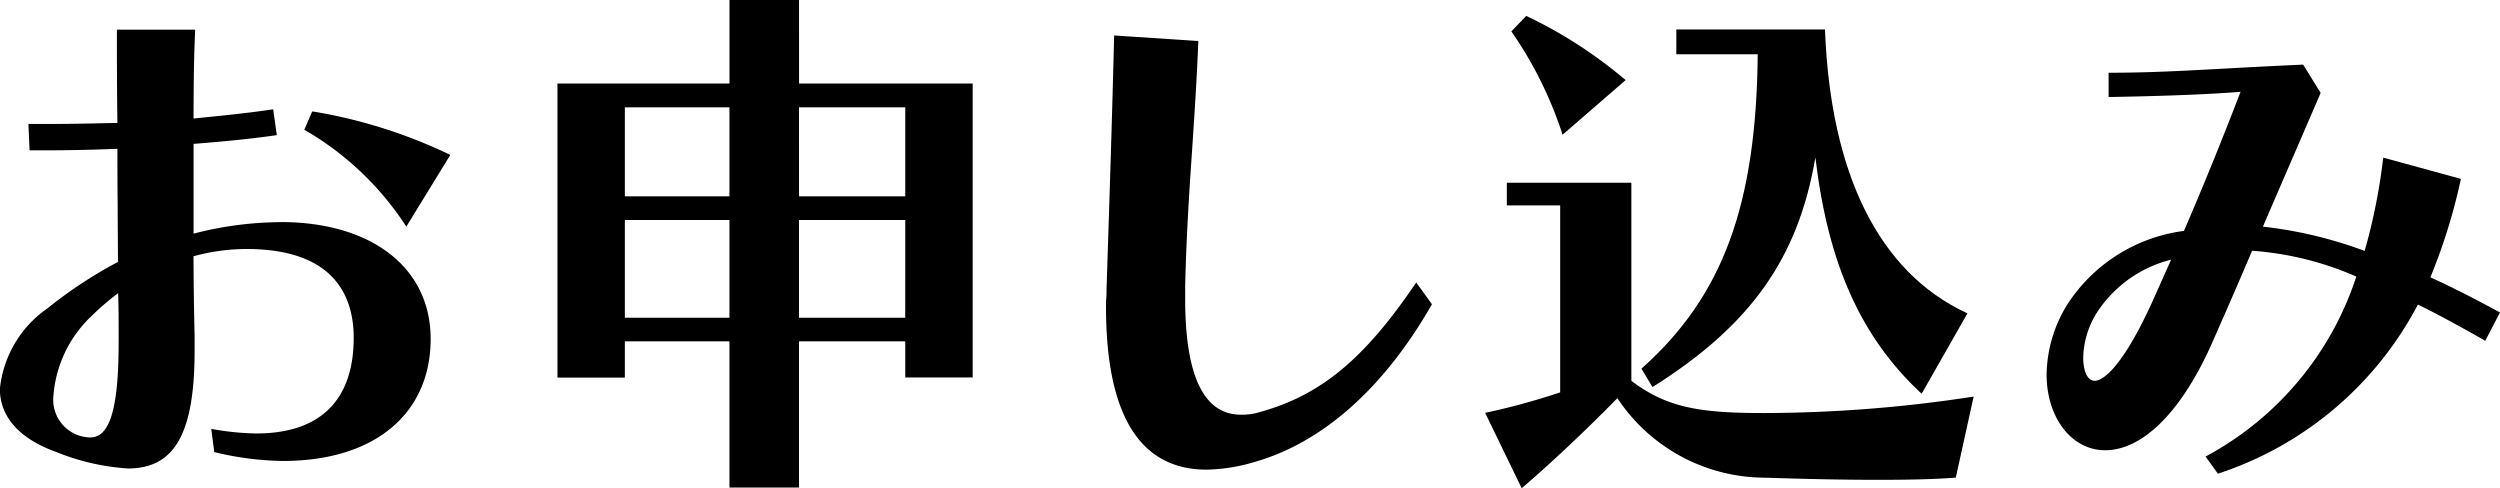 <svg xmlns="http://www.w3.org/2000/svg" viewBox="0 0 80.779 15.778">
  <path class="fill-navi" d="M412.36,4.161l-.035-.006-.255.591.035.019a9.694,9.694,0,0,1,3.225,3.053l.038.055L416.763,5.6l.024-.041-.042-.021a16.343,16.343,0,0,0-4.386-1.381" transform="translate(-402.238 -0.553)"/>
  <path class="fill-navi" d="M409.851,7.34a11.366,11.366,0,0,0-2.814.371v-2.9c1.068-.084,1.909-.171,2.645-.276l.044-.006-.117-.835-.044.006c-.786.117-1.611.2-2.529.291,0-1.23.019-2.205.052-2.824l0-.046h-2.529v.044c0,.755,0,1.786.017,2.972l-.172,0c-.71.016-1.379.03-1.98.03H401.7l.038.853h.512c.717,0,1.5-.017,2.326-.05,0,.57,0,1.165.008,1.766,0,.626.009,1.262.009,1.89a14.122,14.122,0,0,0-2.266,1.491,3.611,3.611,0,0,0-1.549,2.613c0,.633.319,1.5,1.841,2.044a7.369,7.369,0,0,0,2.3.525c1.509,0,2.151-1.138,2.151-3.807v-.471c-.014-.621-.034-1.562-.035-2.579a6.436,6.436,0,0,1,1.717-.234c2.859,0,3.459,1.559,3.459,2.867,0,2.023-1.088,3.093-3.146,3.093a8.7,8.7,0,0,1-1.4-.138l-.058-.01.095.72,0,.03.03.006a9.793,9.793,0,0,0,2.2.28c2.94,0,4.765-1.512,4.765-3.946,0-2.293-1.9-3.773-4.852-3.773M404.615,11.1v.139c0,2.115-.282,3.058-.915,3.058a1.229,1.229,0,0,1-.505-.118,1.216,1.216,0,0,1-.688-1.214,3.951,3.951,0,0,1,1.242-2.6,7.982,7.982,0,0,1,.851-.73c.016.509.016.995.016,1.466" transform="translate(-400.782 -0.162)"/>
  <path class="fill-navi" d="M429.267.02H427.02v2.7h-5.559v9.5h2.178V11.05h3.38v4.722h2.247V11.05H432.7v1.167h2.178V2.72h-5.61Zm-5.628,3.467h3.38V6.363h-3.38Zm3.38,6.8h-3.38V7.129h3.38Zm5.68,0h-3.433V7.129H432.7Zm-3.433-6.8H432.7V6.363h-3.433Z" transform="translate(-403.449 -0.02)"/>
  <path class="fill-navi" d="M451.794,9.374c-1.649,2.429-3.053,3.587-5.012,4.13a1.953,1.953,0,0,1-.614.085c-1.2,0-1.8-1.257-1.8-3.738V9.434c.039-1.655.132-3.042.223-4.385.073-1.091.149-2.219.2-3.49l0-.043-2.719-.18v.045c-.071,2.809-.14,4.929-.245,8.139,0,.106,0,.208-.009.307s-.008.191-.008.285c0,3.486,1.093,5.253,3.249,5.253a5.746,5.746,0,0,0,1.545-.246c2.2-.625,4.177-2.38,5.724-5.073l.015-.024-.507-.7Z" transform="translate(-406.073 -0.19)"/>
  <path class="fill-navi" d="M462.062,12.648c3.143-1.983,4.677-4.143,5.231-7.4.407,3.429,1.46,5.783,3.393,7.6l.04.038,1.48-2.6-.043-.02c-2.8-1.308-4.373-4.459-4.558-9.109l0-.042H462.8v.8h2.63c-.045,4.871-1.128,7.809-3.731,10.135l-.027.024.355.591Z" transform="translate(-408.635 -0.162)"/>
  <path class="fill-navi" d="M458.482,4.387l.02.063,2-1.733.039-.034-.04-.032A14.709,14.709,0,0,0,457.357.623L457.329.61l-.481.5.019.029a12.692,12.692,0,0,1,1.615,3.247" transform="translate(-408.013 -0.096)"/>
  <path class="fill-navi" d="M464.9,14.241c-2.025,0-3.13-.151-4.3-1.041V6.8h-4.024v.732H458.3v6.041a22.133,22.133,0,0,1-2.37.65l-.055.011,1.181,2.436.043-.037c1.084-.925,2.309-2.115,3.049-2.873a5.728,5.728,0,0,0,4.746,2.569c1.454.048,2.651.07,3.66.07,1.1,0,1.92-.022,2.495-.07l.033,0,.578-2.621-.064.011a44.834,44.834,0,0,1-6.7.522" transform="translate(-407.888 -0.895)"/>
  <path class="fill-navi" d="M491.315,10.405c-.825-.449-1.55-.815-2.212-1.116a18.5,18.5,0,0,0,.978-3.14l.01-.04-2.51-.687-.007.05a18.751,18.751,0,0,1-.595,2.964,13.818,13.818,0,0,0-3.287-.784l1.857-4.3.009-.021-.565-.913-.025,0c-.946.042-1.759.086-2.476.125-1.388.076-2.485.136-3.742.136h-.044v.784h.044c2.367-.04,3.642-.12,4.22-.168-.618,1.607-1.2,3.037-1.829,4.495a5.3,5.3,0,0,0-3.752,2.351,4.395,4.395,0,0,0-.686,2.288c0,1.4.813,2.448,1.89,2.448,1.243,0,2.521-1.3,3.507-3.58.485-1.1.881-2.009,1.243-2.866a10.191,10.191,0,0,1,3.367.834,10.164,10.164,0,0,1-4.827,5.792l-.044.024.4.555.031-.012A11.243,11.243,0,0,0,488.7,10.17c.59.288,1.27.654,2.137,1.148l.039.023.477-.915Zm-10.587-1.69-.625,1.4c-1.072,2.336-1.681,2.518-1.842,2.518-.277,0-.375-.4-.375-.74a2.87,2.87,0,0,1,.395-1.389,4.024,4.024,0,0,1,2.448-1.786" transform="translate(-410.574 -0.329)"/>
</svg>
